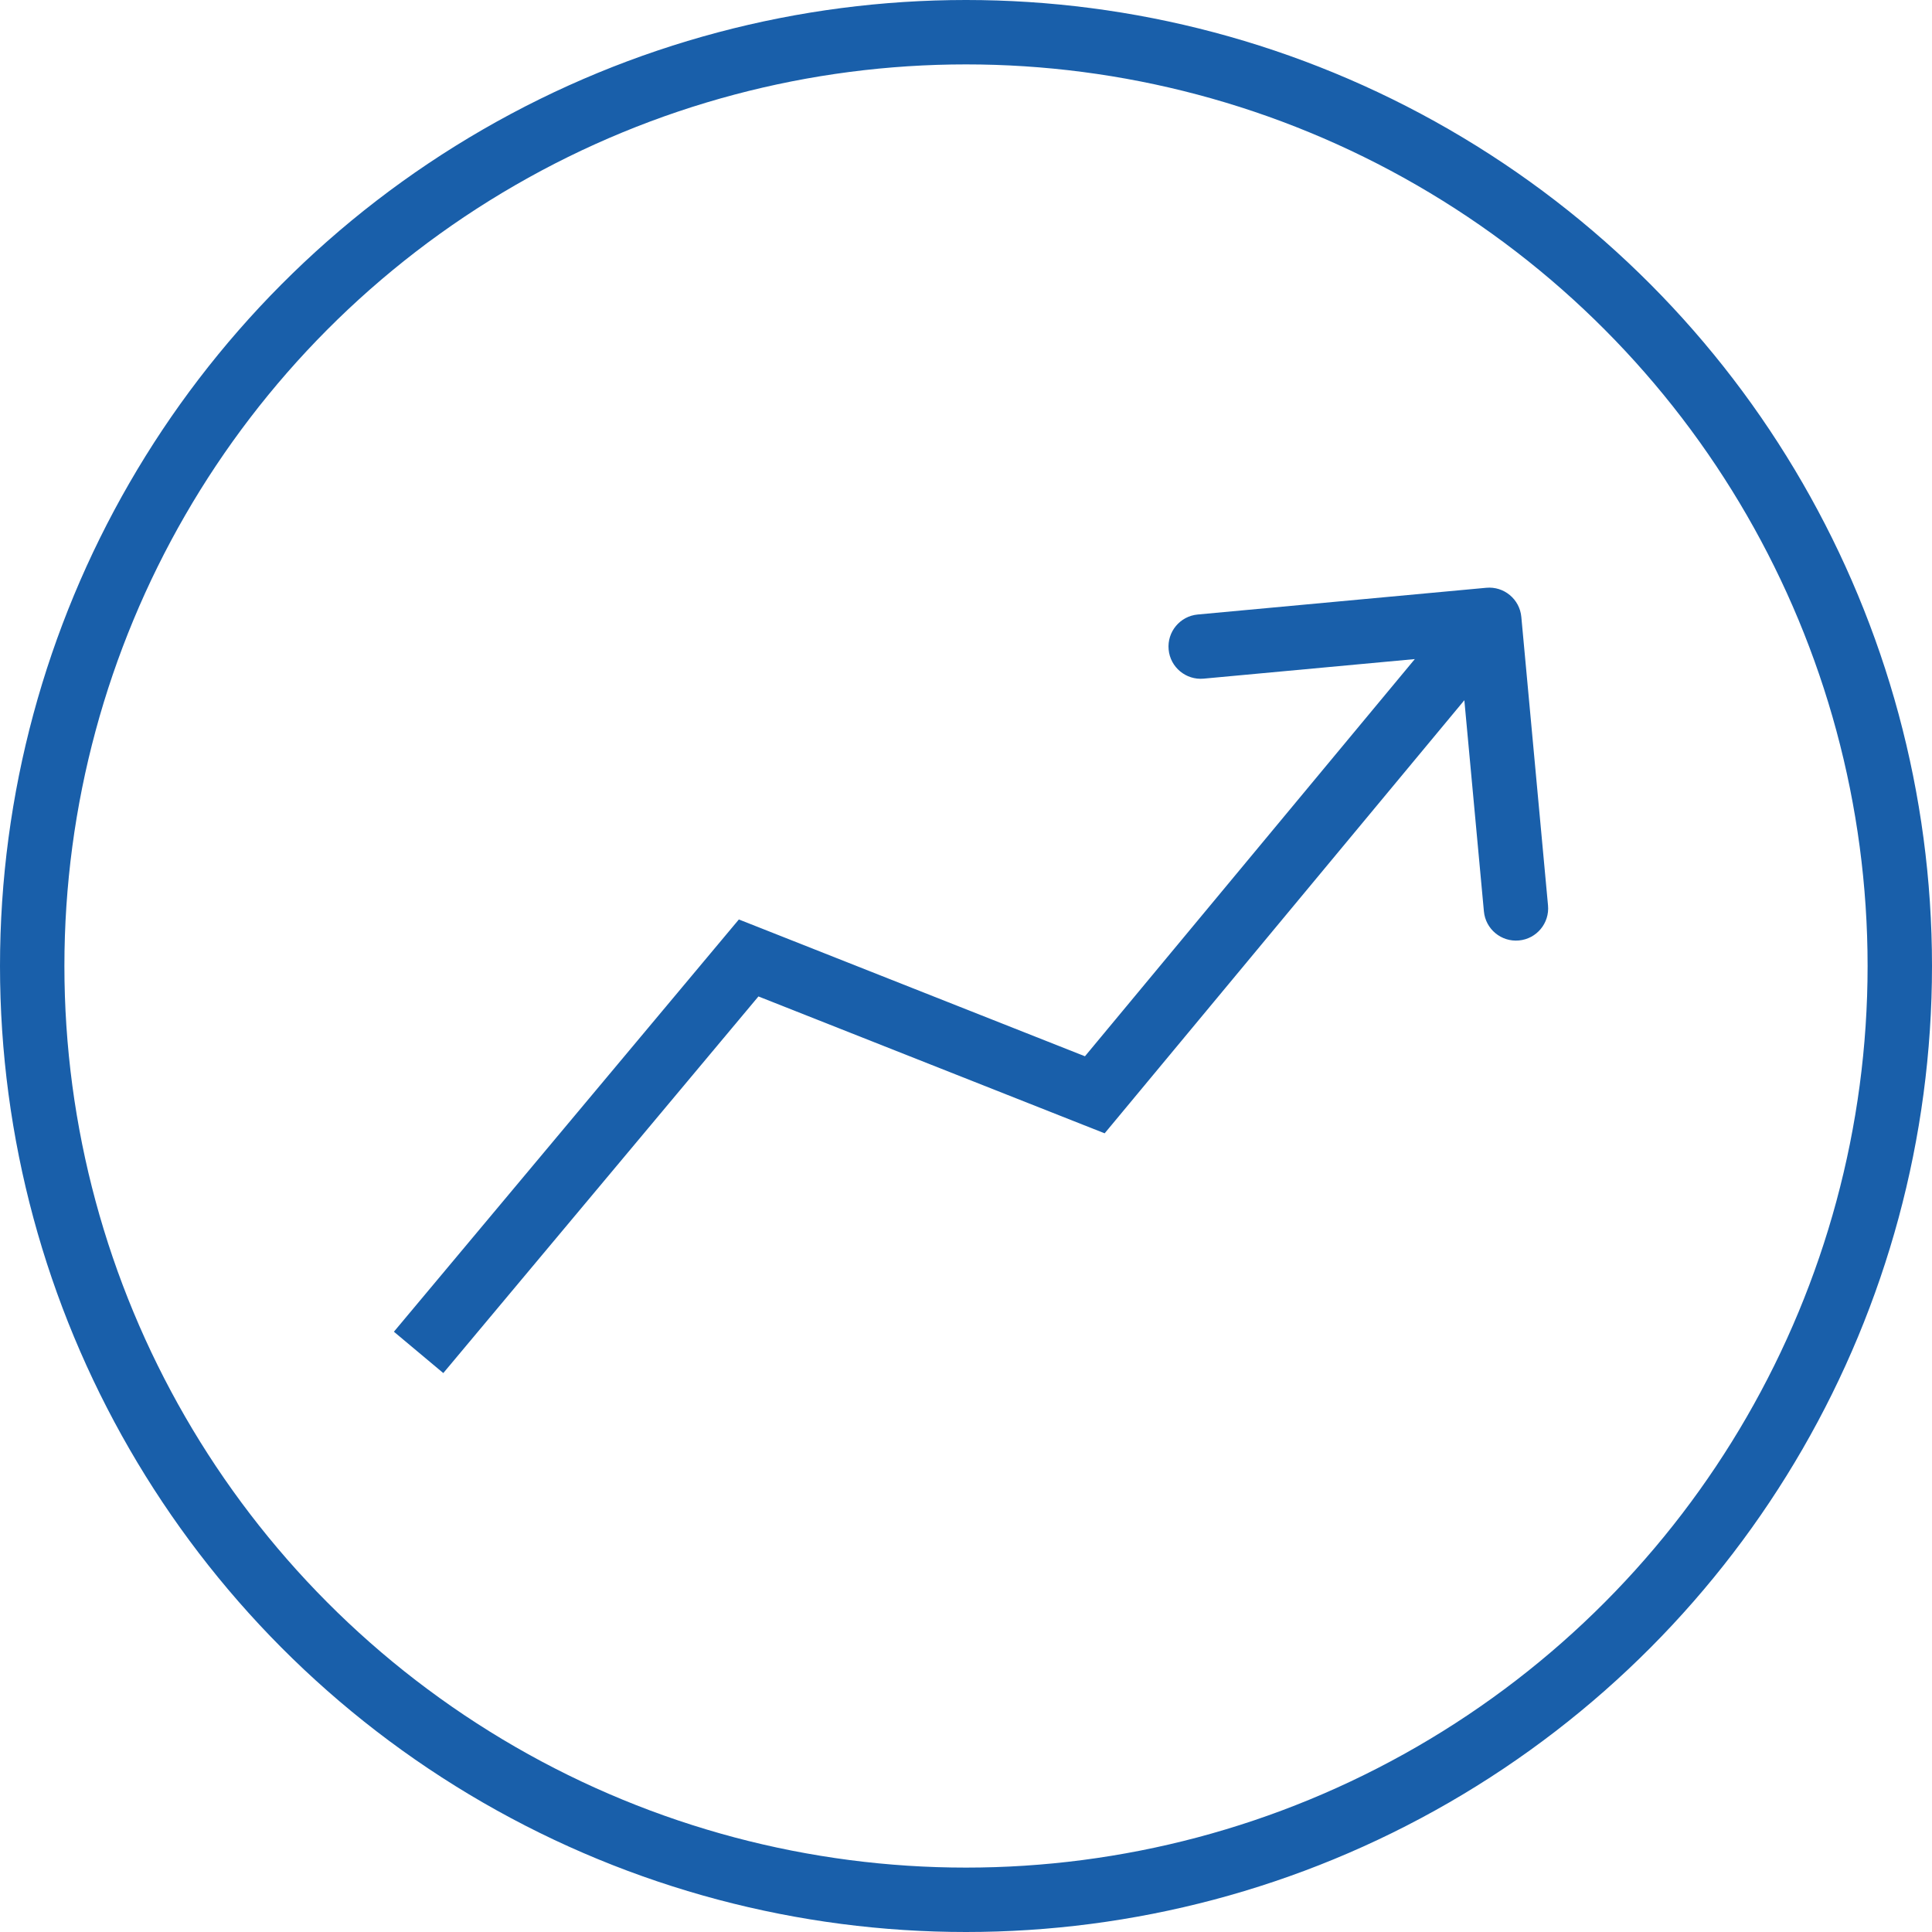 <?xml version="1.0" encoding="UTF-8"?> <svg xmlns="http://www.w3.org/2000/svg" width="60" height="60" viewBox="0 0 60 60" fill="none"><path d="M34 34L33.632 34.93L34.306 35.196L34.769 34.639L34 34ZM47.246 19.158C47.195 18.608 46.708 18.203 46.158 18.254L37.196 19.084C36.646 19.135 36.242 19.622 36.293 20.172C36.343 20.722 36.831 21.126 37.38 21.076L45.346 20.338L46.084 28.304C46.135 28.854 46.622 29.258 47.172 29.207C47.722 29.157 48.126 28.669 48.075 28.119L47.246 19.158ZM23.25 29.75L23.618 28.82L22.946 28.555L22.483 29.108L23.25 29.75ZM34.769 34.639L47.019 19.889L45.481 18.611L33.231 33.361L34.769 34.639ZM13.767 42.642L24.017 30.392L22.483 29.108L12.233 41.358L13.767 42.642ZM22.882 30.68L33.632 34.93L34.368 33.07L23.618 28.82L22.882 30.68Z" fill="#195FAA"></path><circle cx="30" cy="30" r="29" stroke="#195FAA" stroke-width="2"></circle></svg> 